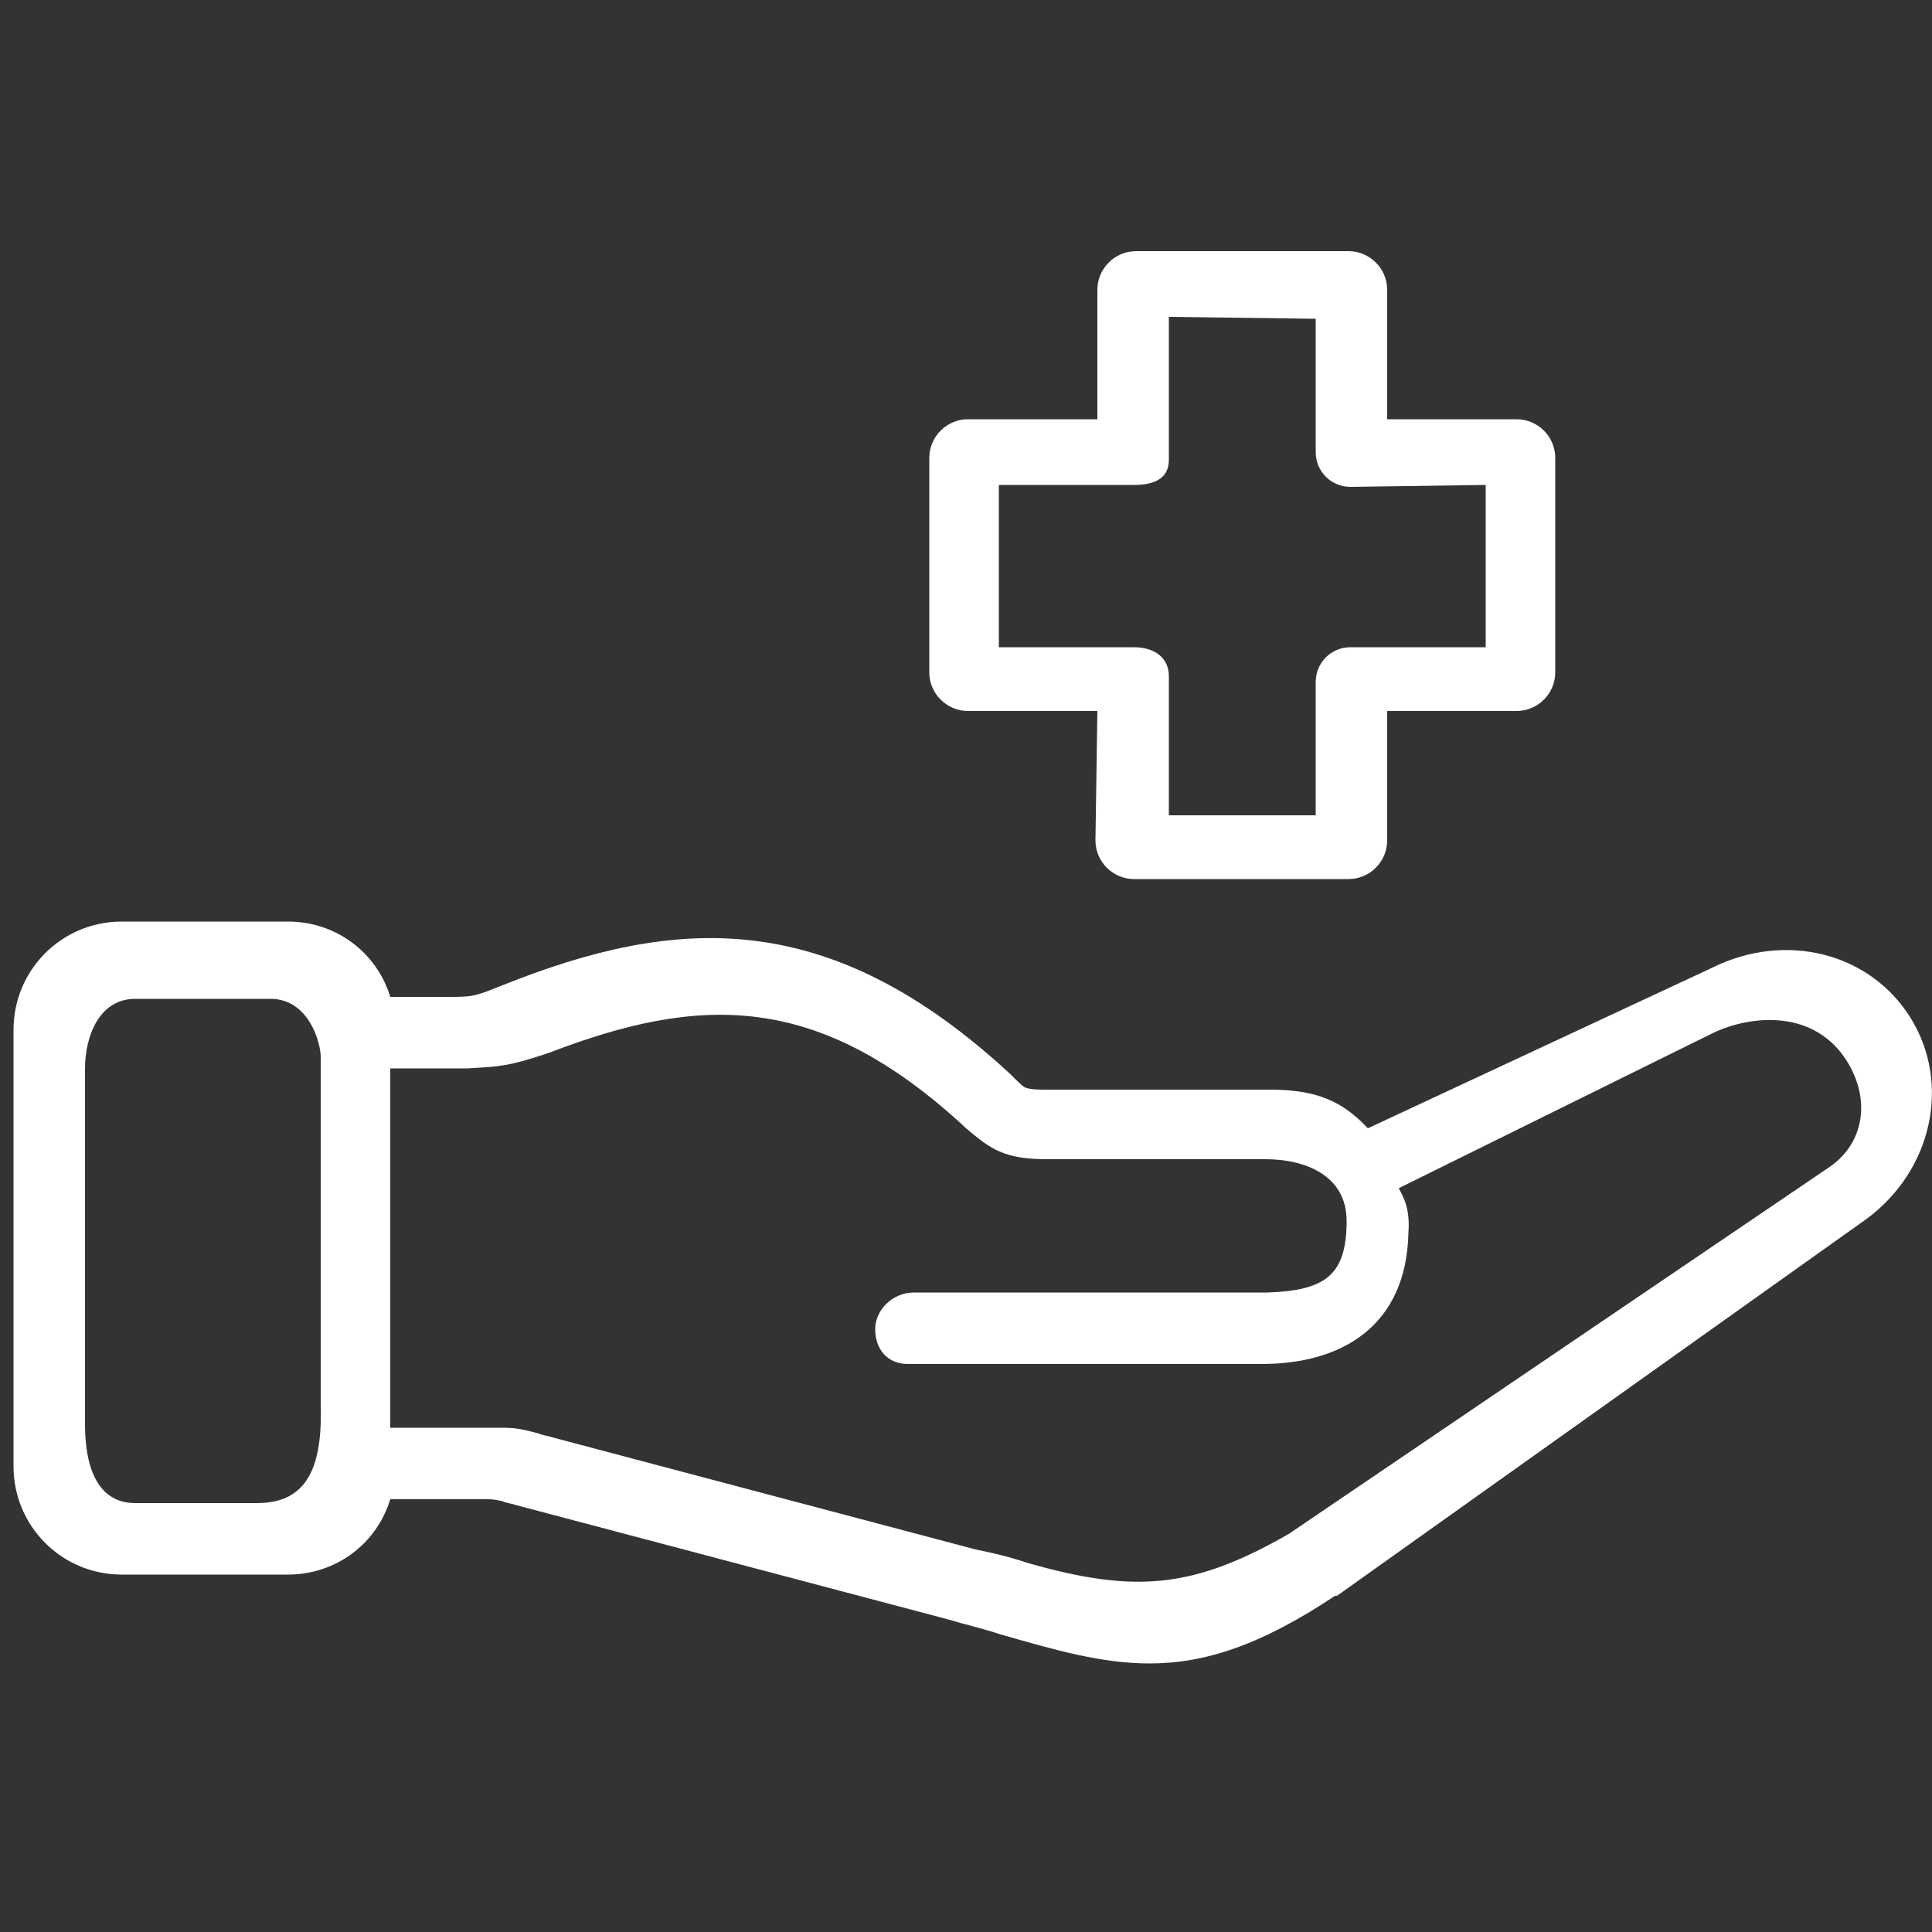 <?xml version="1.0" encoding="utf-8"?>
<!-- Generator: Adobe Illustrator 23.0.3, SVG Export Plug-In . SVG Version: 6.00 Build 0)  -->
<svg version="1.1" id="Calque_1" xmlns="http://www.w3.org/2000/svg" xmlns:xlink="http://www.w3.org/1999/xlink" x="0px" y="0px"
	 viewBox="0 0 100 100" style="enable-background:new 0 0 100 100;" xml:space="preserve">
<rect x="0" y="0" width="100" height="100" fill="#333333" stroke="none"/>
<style type="text/css">
	.st0{fill:#FFFFFF;}
</style>
<path class="st0" d="M98.9,52.7c-2.1-3.4-6.5-4.5-10.3-2.6l-17.8,8.3c-1.4-1.5-2.8-2-5.1-2H54c-0.7,0-0.9-0.1-0.9-0.1
	c-0.1,0-0.4-0.3-0.7-0.6l-0.1-0.1C42.9,46.9,35,47.4,26,51c-1.5,0.6-1.5,0.6-3,0.6h-2.8c-0.7-2.3-2.8-3.9-5.3-3.9H6.3
	c-3.1,0-5.6,2.5-5.6,5.6v22.6c0,3.1,2.5,5.6,5.6,5.6h8.6c2.5,0,4.6-1.6,5.3-3.9h4.9c0.4,0,0.4,0,0.9,0.1c0.2,0.1,0.4,0.1,0.7,0.2
	L49,83.8c1,0.3,1.9,0.5,2.8,0.8c2.8,0.8,5.2,1.5,7.7,1.5c2.8,0,5.7-0.9,9.6-3.5c0,0,0,0,0.1,0l27.4-19.5
	C100,60.6,101,56.1,98.9,52.7L98.9,52.7z M16.6,72.6c0.1,3.2-0.6,5.2-3.3,5.2H7c-2.6,0-2.6-3.3-2.6-4.2V55.3c0-1.6,0.7-3.6,2.6-3.6
	H14c2,0,2.6,2.3,2.6,3L16.6,72.6C16.6,72.6,16.6,72.6,16.6,72.6z M94.7,60.4l-28,19c-4.9,2.8-7.9,3.1-13.5,1.5
	c-0.9-0.3-1.7-0.5-2.7-0.7l-21.9-5.8c-0.3-0.1-0.5-0.1-0.7-0.2c-0.8-0.2-1.1-0.3-1.9-0.3l-5.8,0V55.3l3.7,0H24h0.2
	c1.7-0.1,2.1-0.1,4.2-0.8c7.8-3,13.9-3.2,21.5,3.8l0.1,0.1c1.3,1.1,2,1.6,4.2,1.6l11.3,0c2,0,4.2,0.8,4.2,3.2c0,2.8-1.1,3.6-4.1,3.7
	l-18.3,0c-1.1,0-2,0.9-2,1.9c0,1,0.6,1.8,1.7,1.8h18.3c4.2,0,7.5-2,7.6-6.8c0.1-1.3-0.3-1.9-0.5-2.3l16.2-8c1.6-0.8,4.8-1.4,6.7,1
	C96.9,56.6,96.6,59.1,94.7,60.4L94.7,60.4z"/>
<path class="st0" d="M56.7,43.5c0,1.1,0.9,2,2,2h11.1c1.1,0,2-0.9,2-2v-6.7h6.7c1.1,0,2-0.9,2-2V23.7c0-1.1-0.9-2-2-2h-6.7V15
	c0-1.1-0.9-2-2-2h-11c-1.1,0-2,0.9-2,2v6.7h-6.7c-1.1,0-2,0.9-2,2v11.1c0,1.1,0.9,2,2,2h6.7L56.7,43.5L56.7,43.5z M51.7,33.3l0-8.2
	h7c1,0,1.8-0.3,1.8-1.3l0-7.4l7.6,0.1l0,6.9c0,1,0.8,1.8,1.8,1.8l7-0.1l0,8.4l-7,0c-1,0-1.8,0.8-1.8,1.8l0,6.9l-7.6,0l0-7.2
	c0-1-0.8-1.5-1.8-1.5h-7L51.7,33.3z"/>
</svg>
